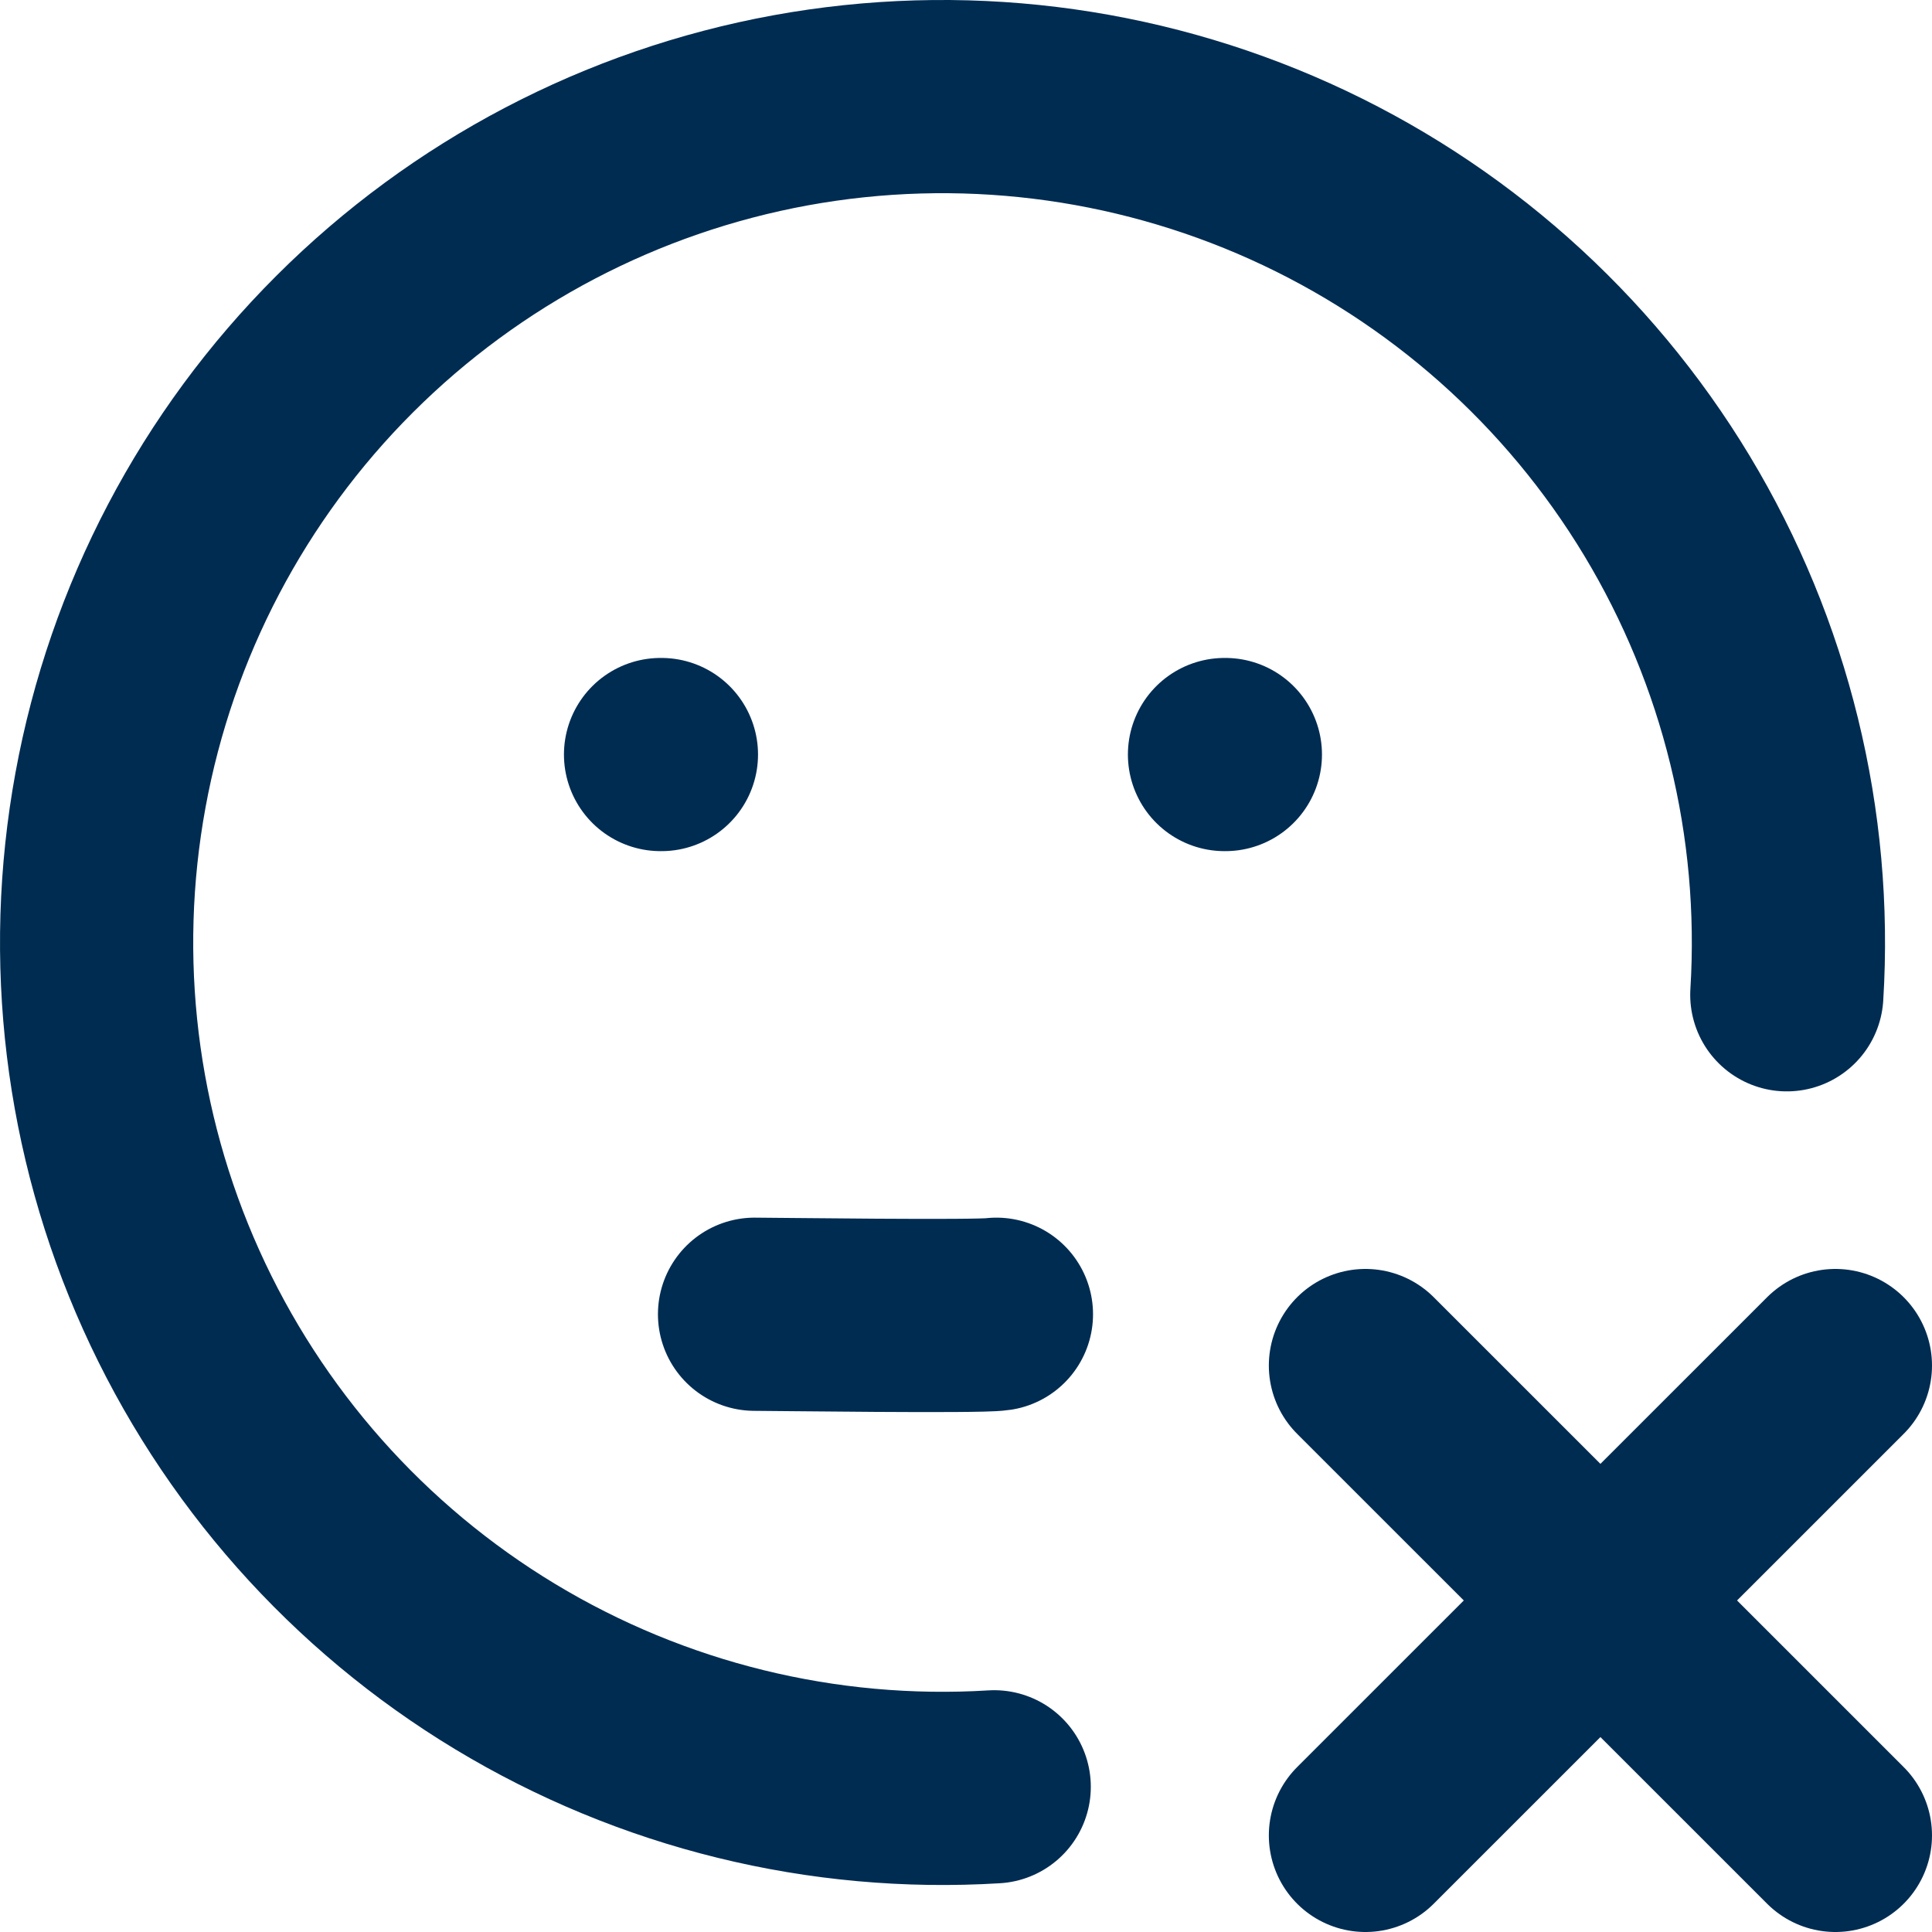 <svg width="20" height="20" viewBox="0 0 20 20" fill="none" xmlns="http://www.w3.org/2000/svg">
<path d="M18.497 10.298C18.607 8.524 18.174 6.758 17.256 5.235C16.338 3.713 14.978 2.506 13.358 1.775C11.737 1.044 9.933 0.823 8.184 1.142C6.435 1.462 4.825 2.306 3.567 3.563C2.309 4.819 1.464 6.429 1.144 8.178C0.823 9.926 1.042 11.731 1.772 13.352C2.502 14.973 3.708 16.334 5.23 17.253C6.752 18.172 8.517 18.606 10.292 18.497M6.838 7.811H6.847M12.676 7.811H12.685M7.811 13.605C8 13.605 10.132 13.634 10.315 13.605M19 19L14.135 14.136M14.135 19L19 14.136" stroke="#002C52" stroke-width="2" stroke-linecap="round" stroke-linejoin="round"/>
</svg>
